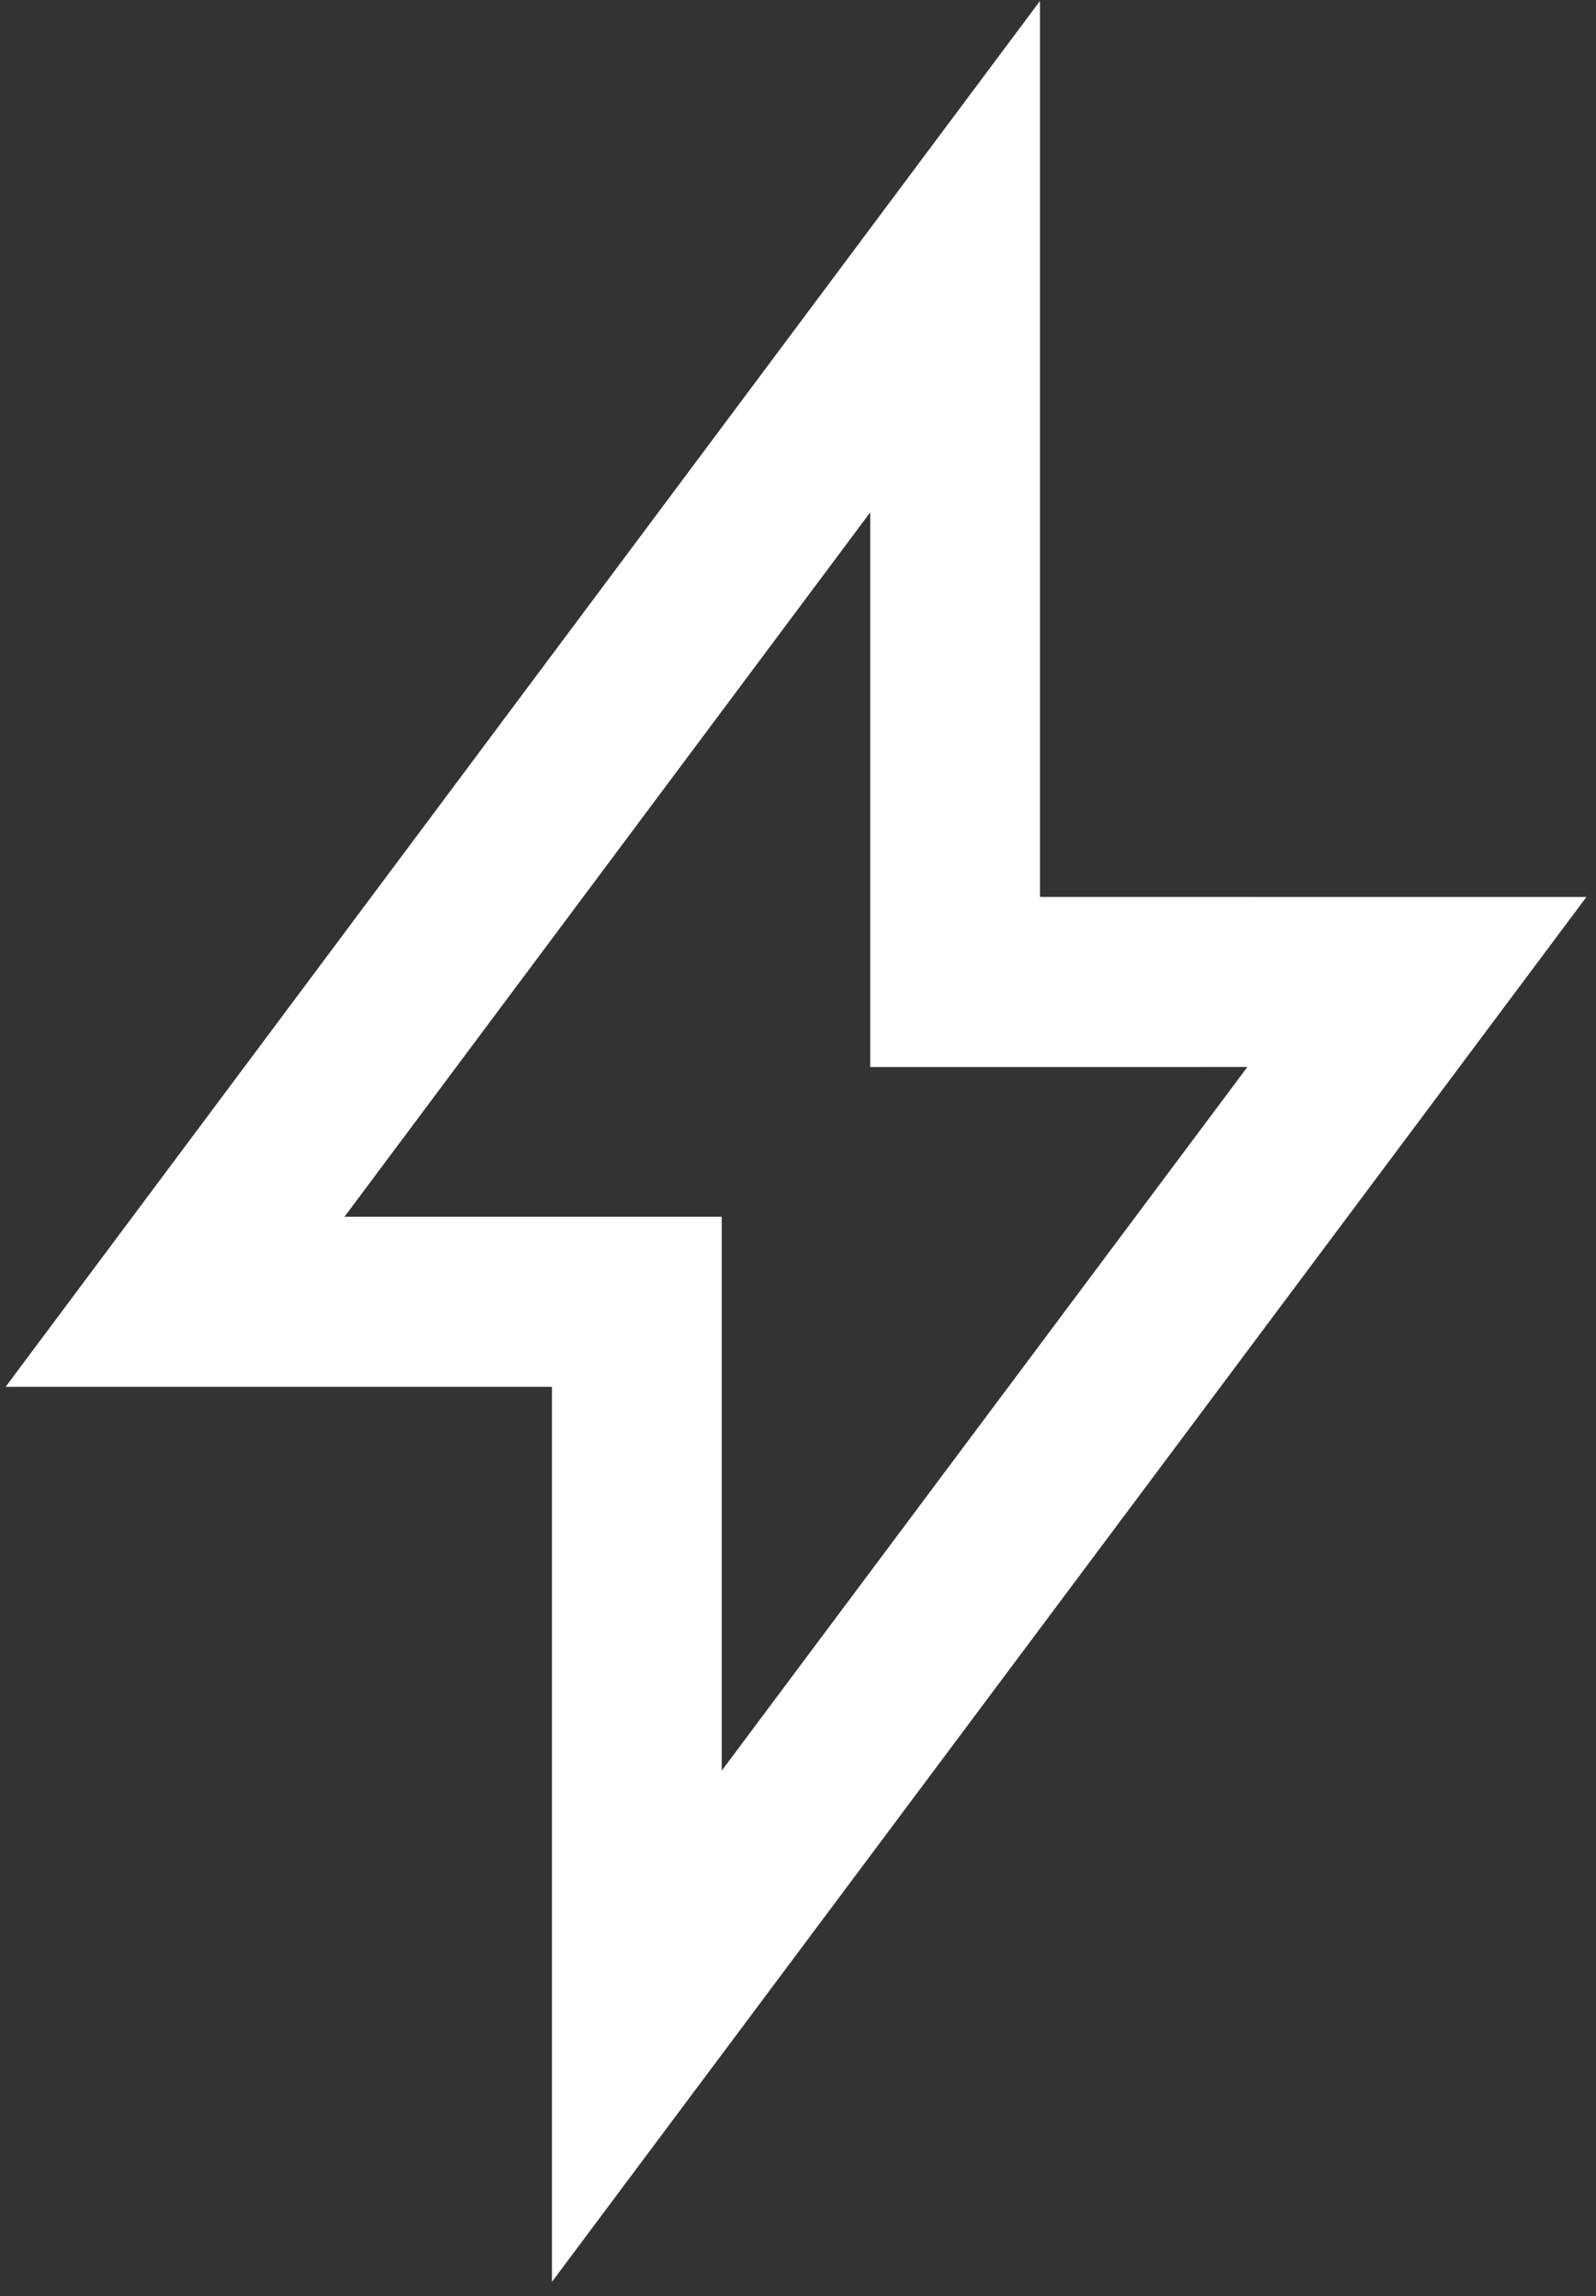 <?xml version="1.0" encoding="UTF-8"?> <svg xmlns="http://www.w3.org/2000/svg" xmlns:xlink="http://www.w3.org/1999/xlink" width="105px" height="151px" viewBox="0 0 105 151" version="1.1"><rect x="0" y="0" width="105" height="151" fill="#333333" stroke="none"/><title>C5F9CF7E-5AA2-467F-BCE1-CF8A07042272</title><g id="Page-1" stroke="none" stroke-width="1" fill="none" fill-rule="evenodd"><g id="LP-Sustainability_v1new_default_D" transform="translate(-99, -2372)" fill="#FFFFFF" fill-rule="nonzero"><g id="Group-5" transform="translate(99.37, 2372.06)"><path d="M68.052,0 L68.052,58.925 L104,58.928 L97.317,67.871 L45.998,136.545 L35.943,150 L35.943,91.139 L0,91.139 L6.676,82.198 L57.996,13.468 L68.052,0 Z M56.883,33.631 L22.295,79.955 L47.111,79.955 L47.111,116.383 L81.692,70.109 L56.883,70.112 L56.883,33.631 Z" id="Fill-1"></path></g></g></g></svg> 